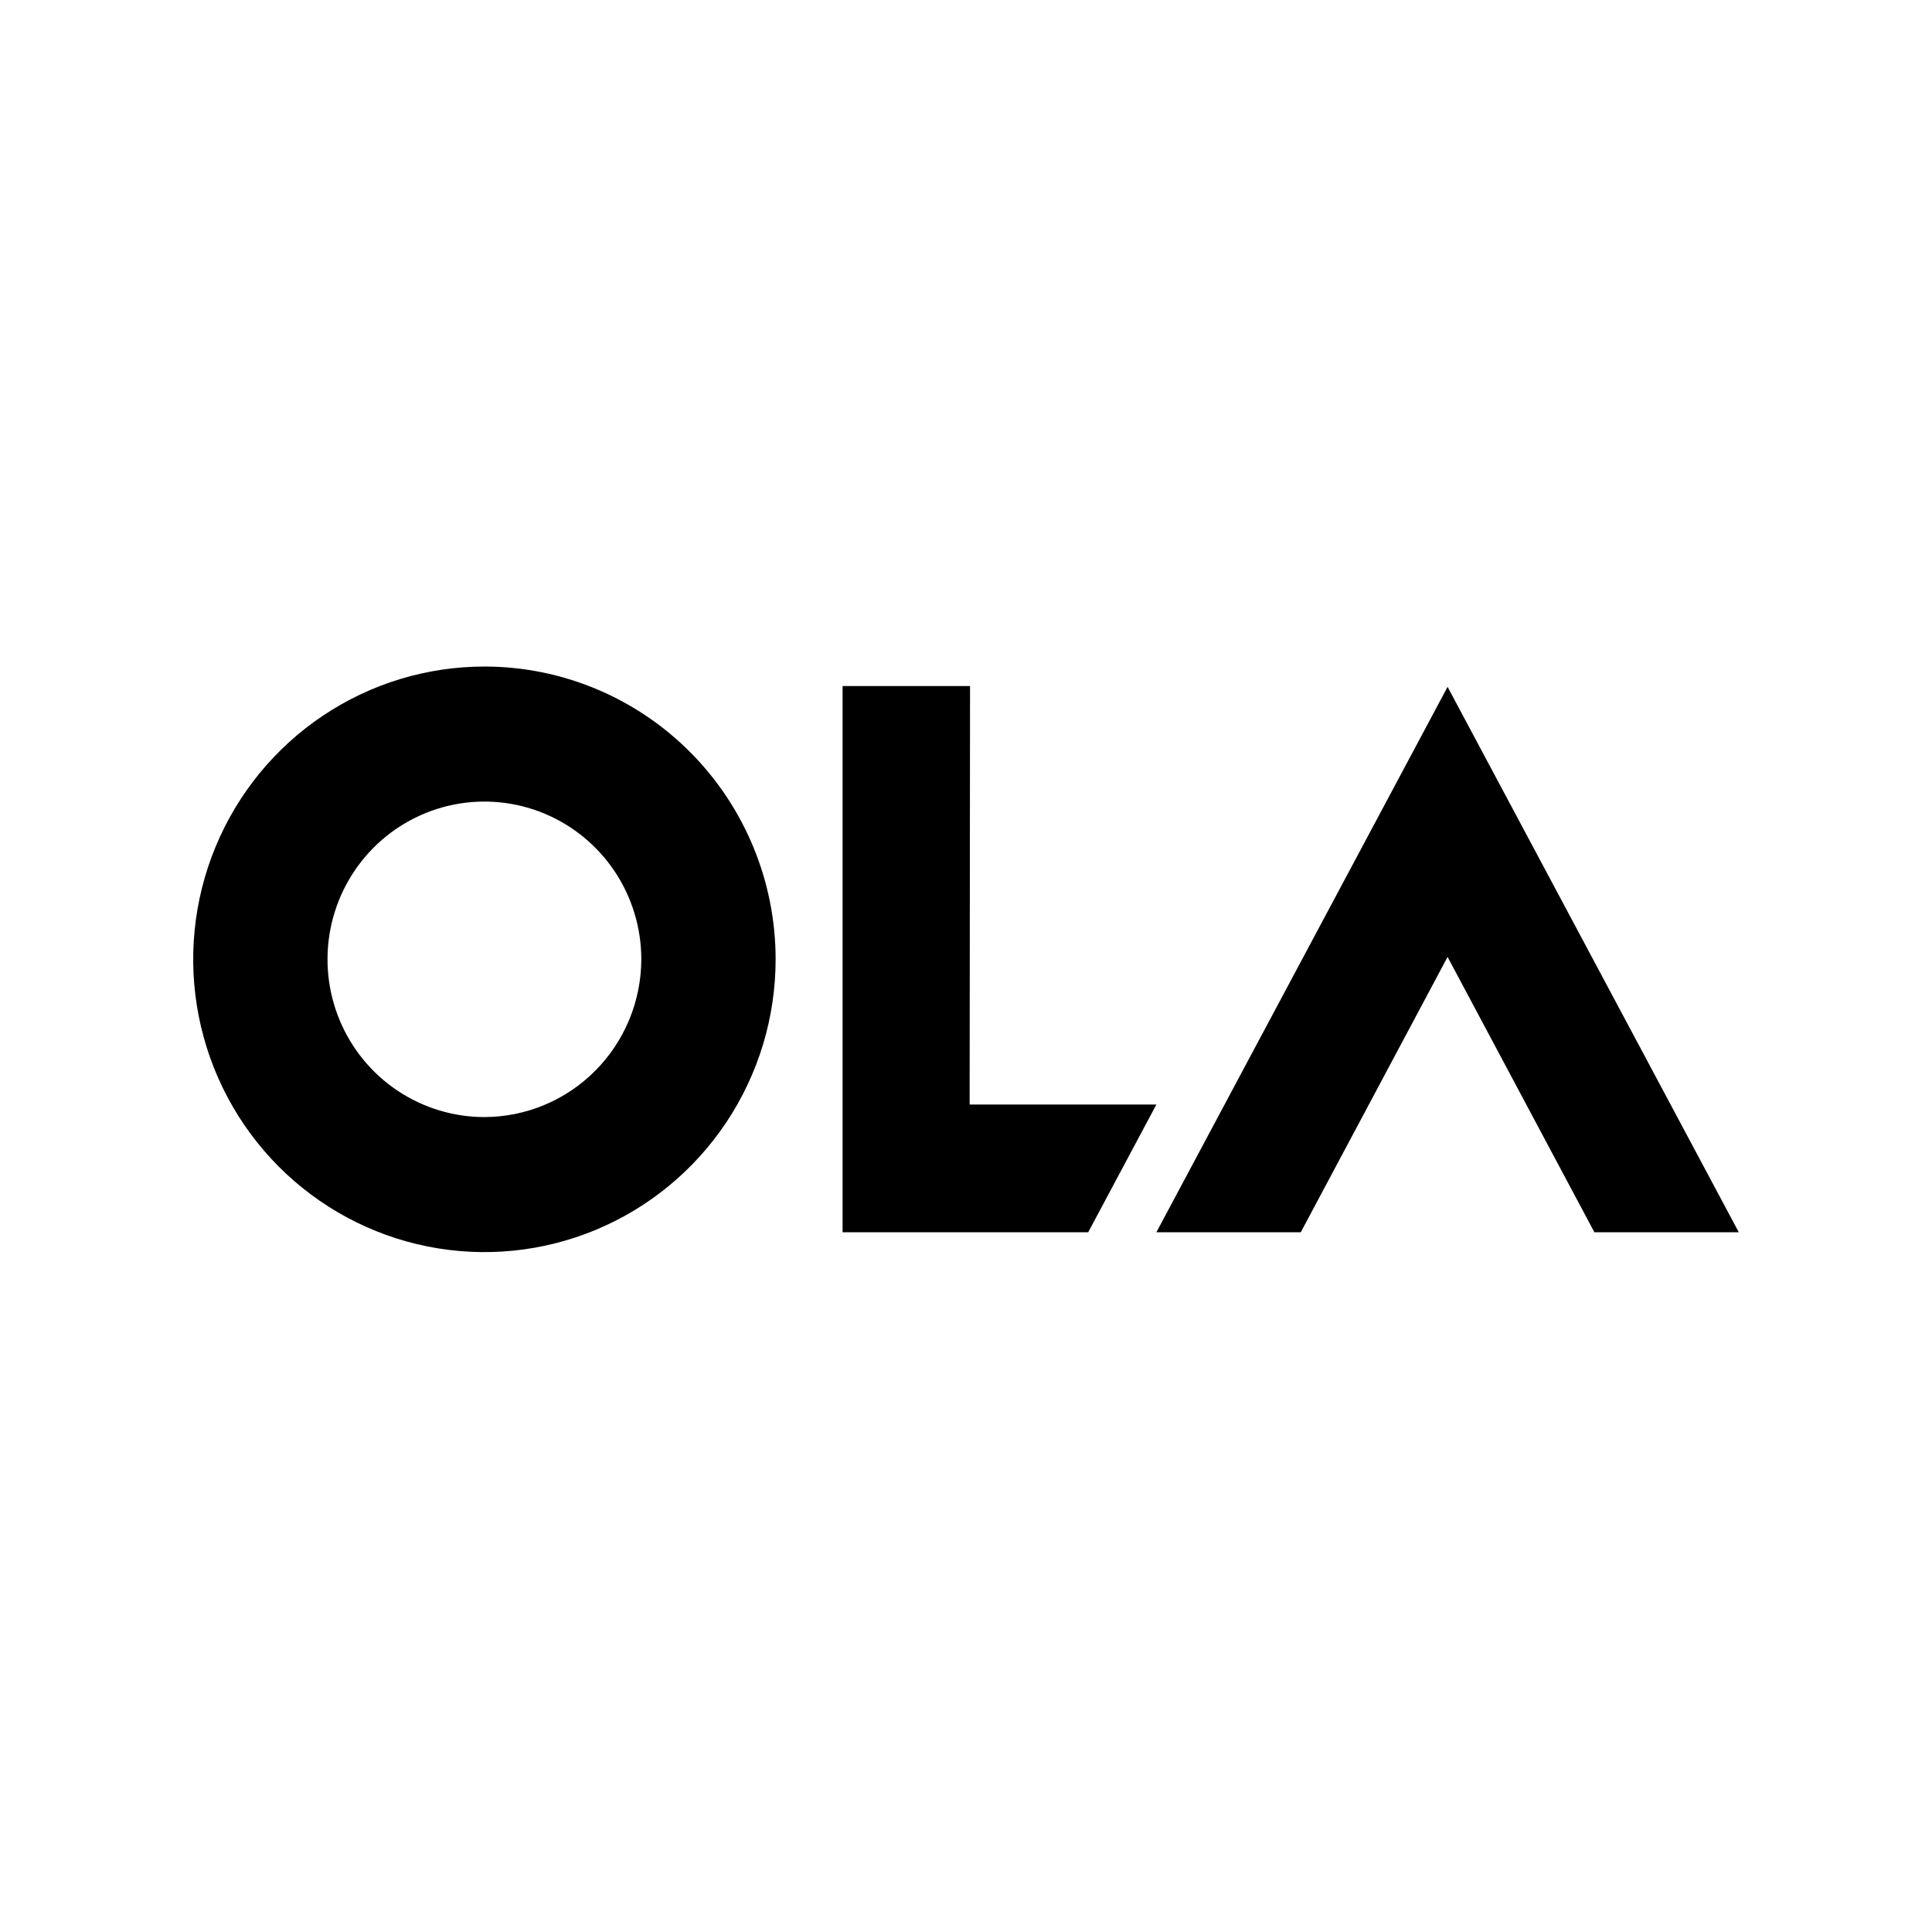 <svg width="200" height="200" viewBox="0 0 200 200" fill="none" xmlns="http://www.w3.org/2000/svg">
<path d="M149.853 99.061L165.052 127.565H179.999L149.853 71.103L119.707 127.565H134.655L149.853 99.061Z" fill="black"/>
<path d="M100.376 114.339L100.418 71.017H87.224V127.562H112.652L119.708 114.339H100.376Z" fill="black"/>
<path d="M50.188 69C44.224 68.992 38.391 70.762 33.428 74.088C28.465 77.413 24.595 82.144 22.307 87.681C20.019 93.219 19.416 99.314 20.574 105.196C21.733 111.078 24.601 116.482 28.815 120.726C33.029 124.968 38.401 127.859 44.25 129.032C50.098 130.205 56.162 129.607 61.673 127.315C67.184 125.022 71.895 121.137 75.209 116.152C78.523 111.167 80.292 105.305 80.292 99.309C80.292 91.278 77.122 83.575 71.477 77.892C65.833 72.209 58.176 69.011 50.188 69ZM50.188 115.639C46.974 115.647 43.829 114.696 41.153 112.907C38.476 111.118 36.388 108.57 35.152 105.587C33.917 102.604 33.589 99.319 34.211 96.149C34.833 92.978 36.377 90.065 38.646 87.777C40.916 85.489 43.81 83.929 46.962 83.296C50.114 82.662 53.382 82.983 56.352 84.218C59.322 85.453 61.861 87.546 63.648 90.232C65.435 92.918 66.388 96.077 66.388 99.309C66.377 103.644 64.657 107.797 61.604 110.858C58.552 113.92 54.416 115.639 50.104 115.639H50.188Z" fill="black"/>
</svg>
